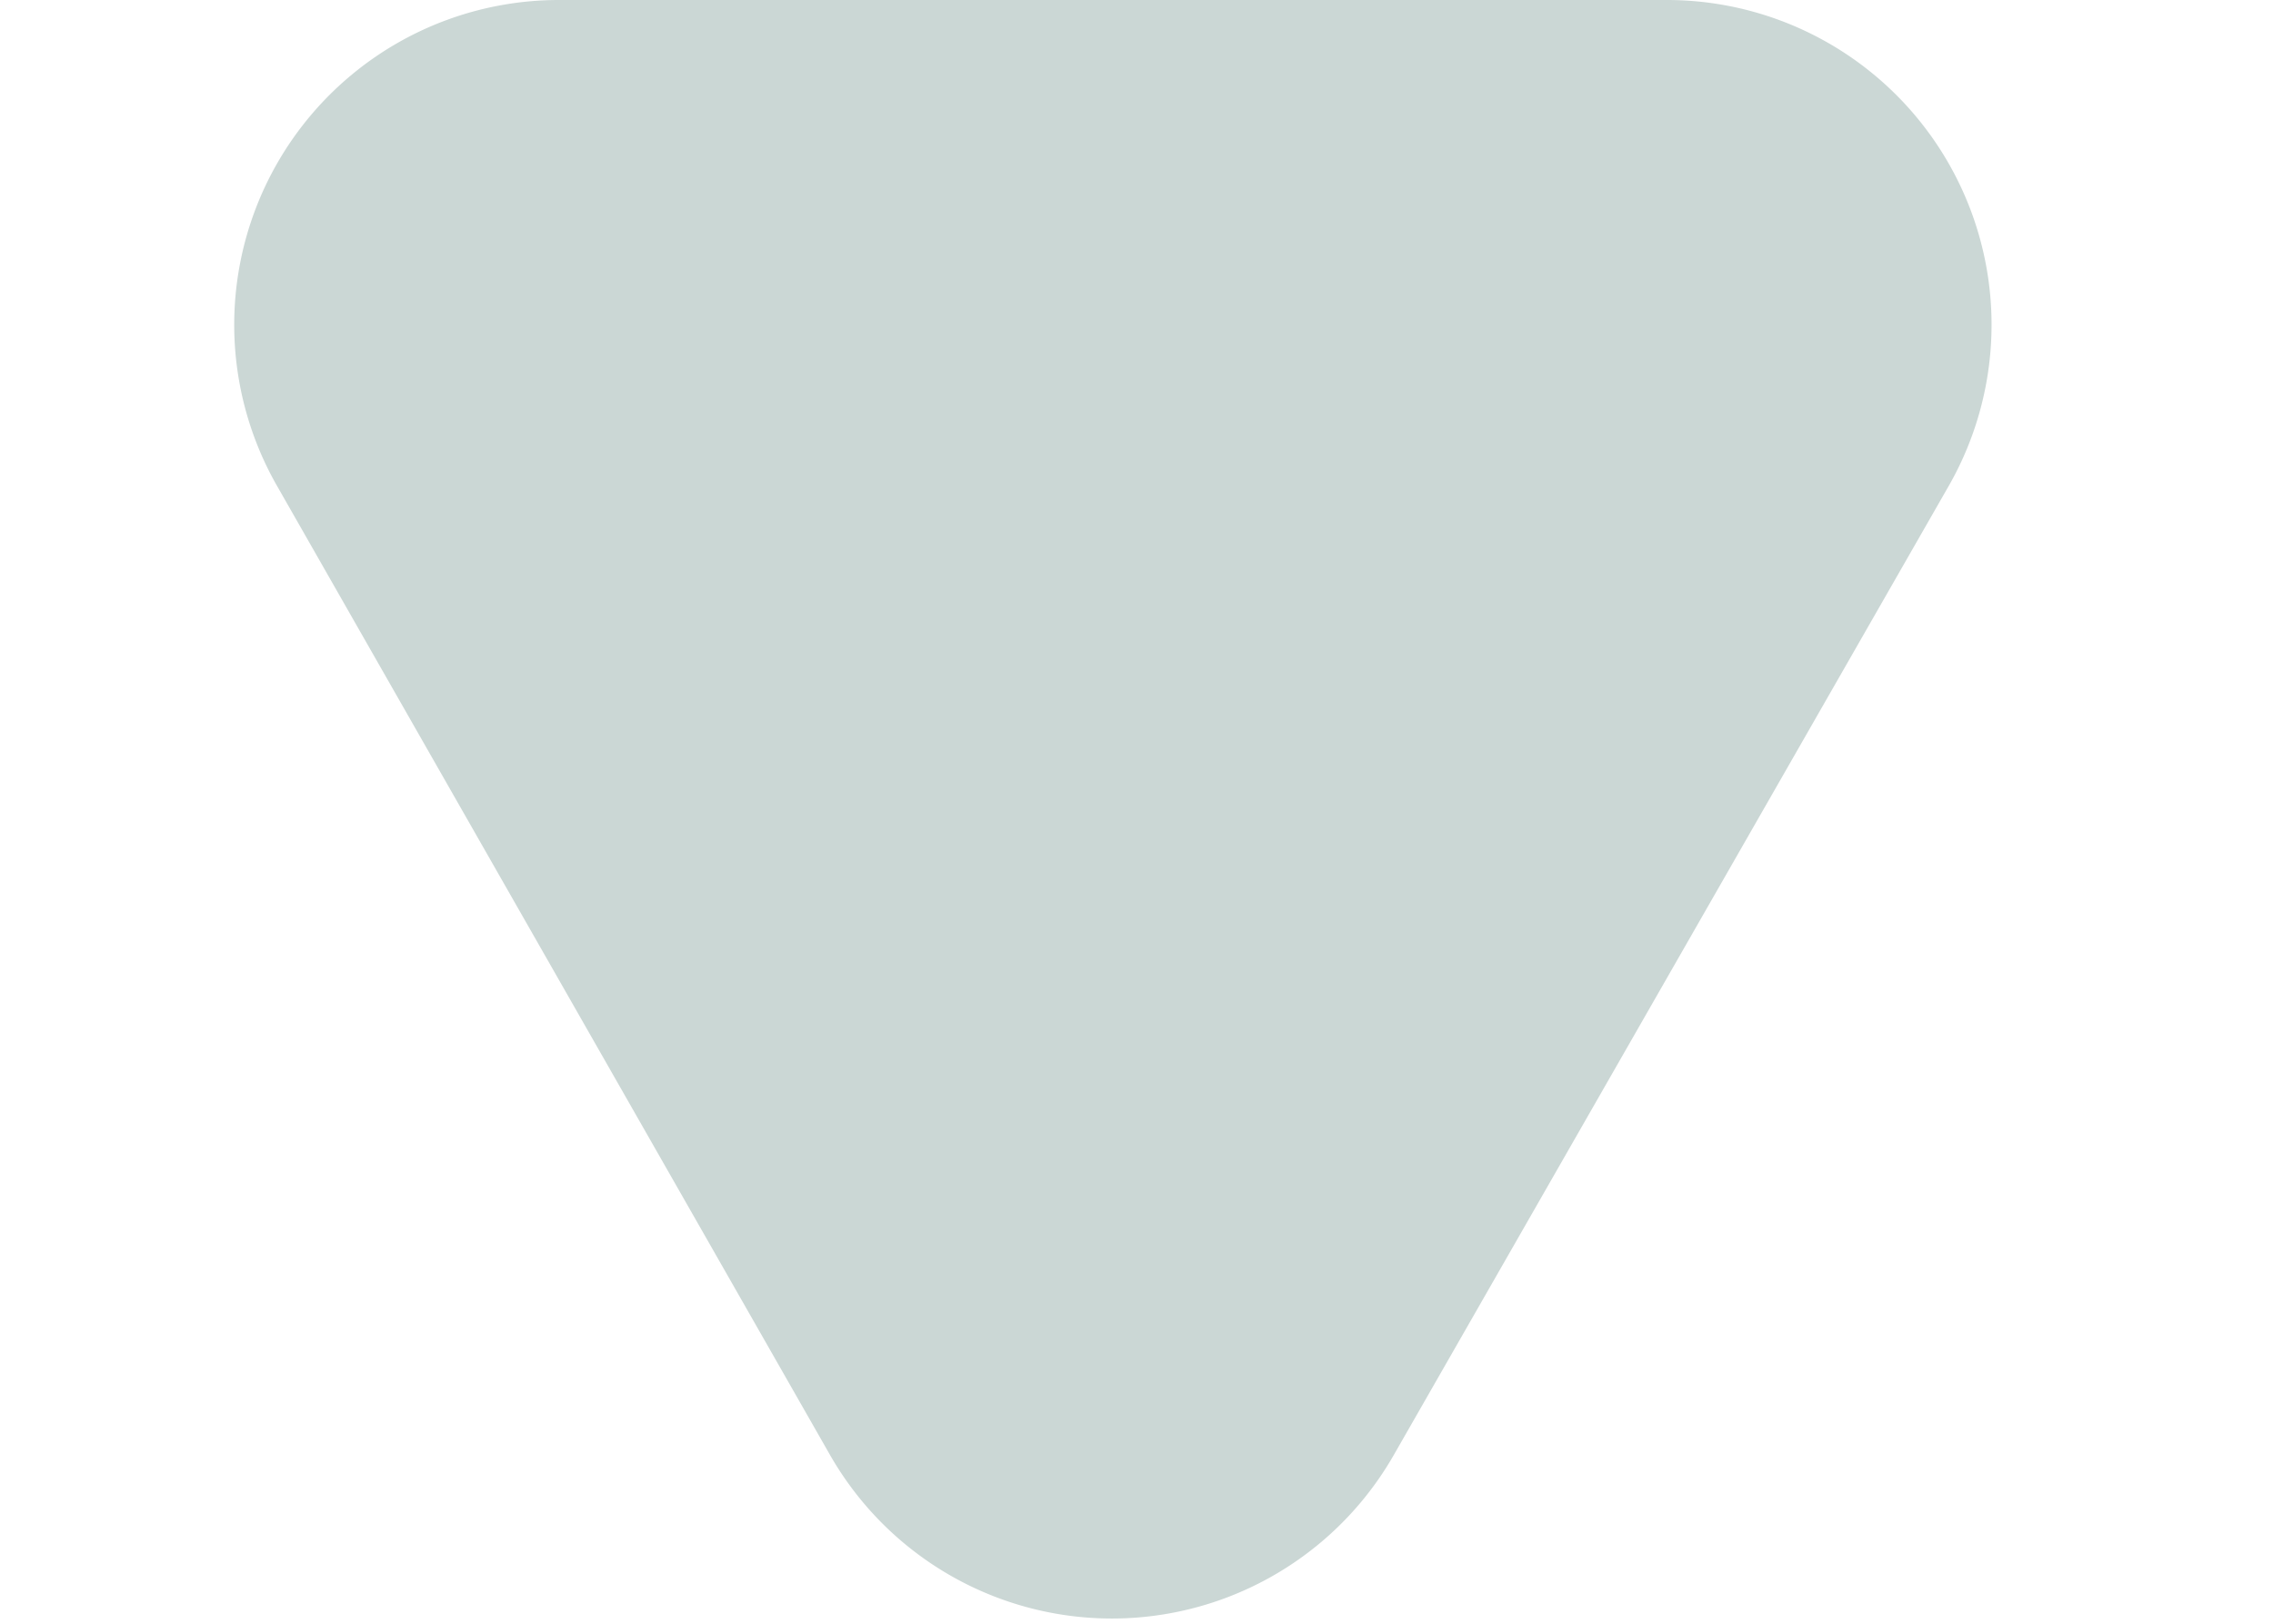 <svg width="7" height="5" viewBox="0 0 7 5" xmlns="http://www.w3.org/2000/svg">
	<path d="m4.292 4.481 1.709-2.984A1 1 0 0 0 5.133 0H1.722a1 1 0 0 0-.869 1.496L2.556 4.48a1 1 0 0 0 1.736.001z"
		  fill="#CBD7D5"/>
</svg>
